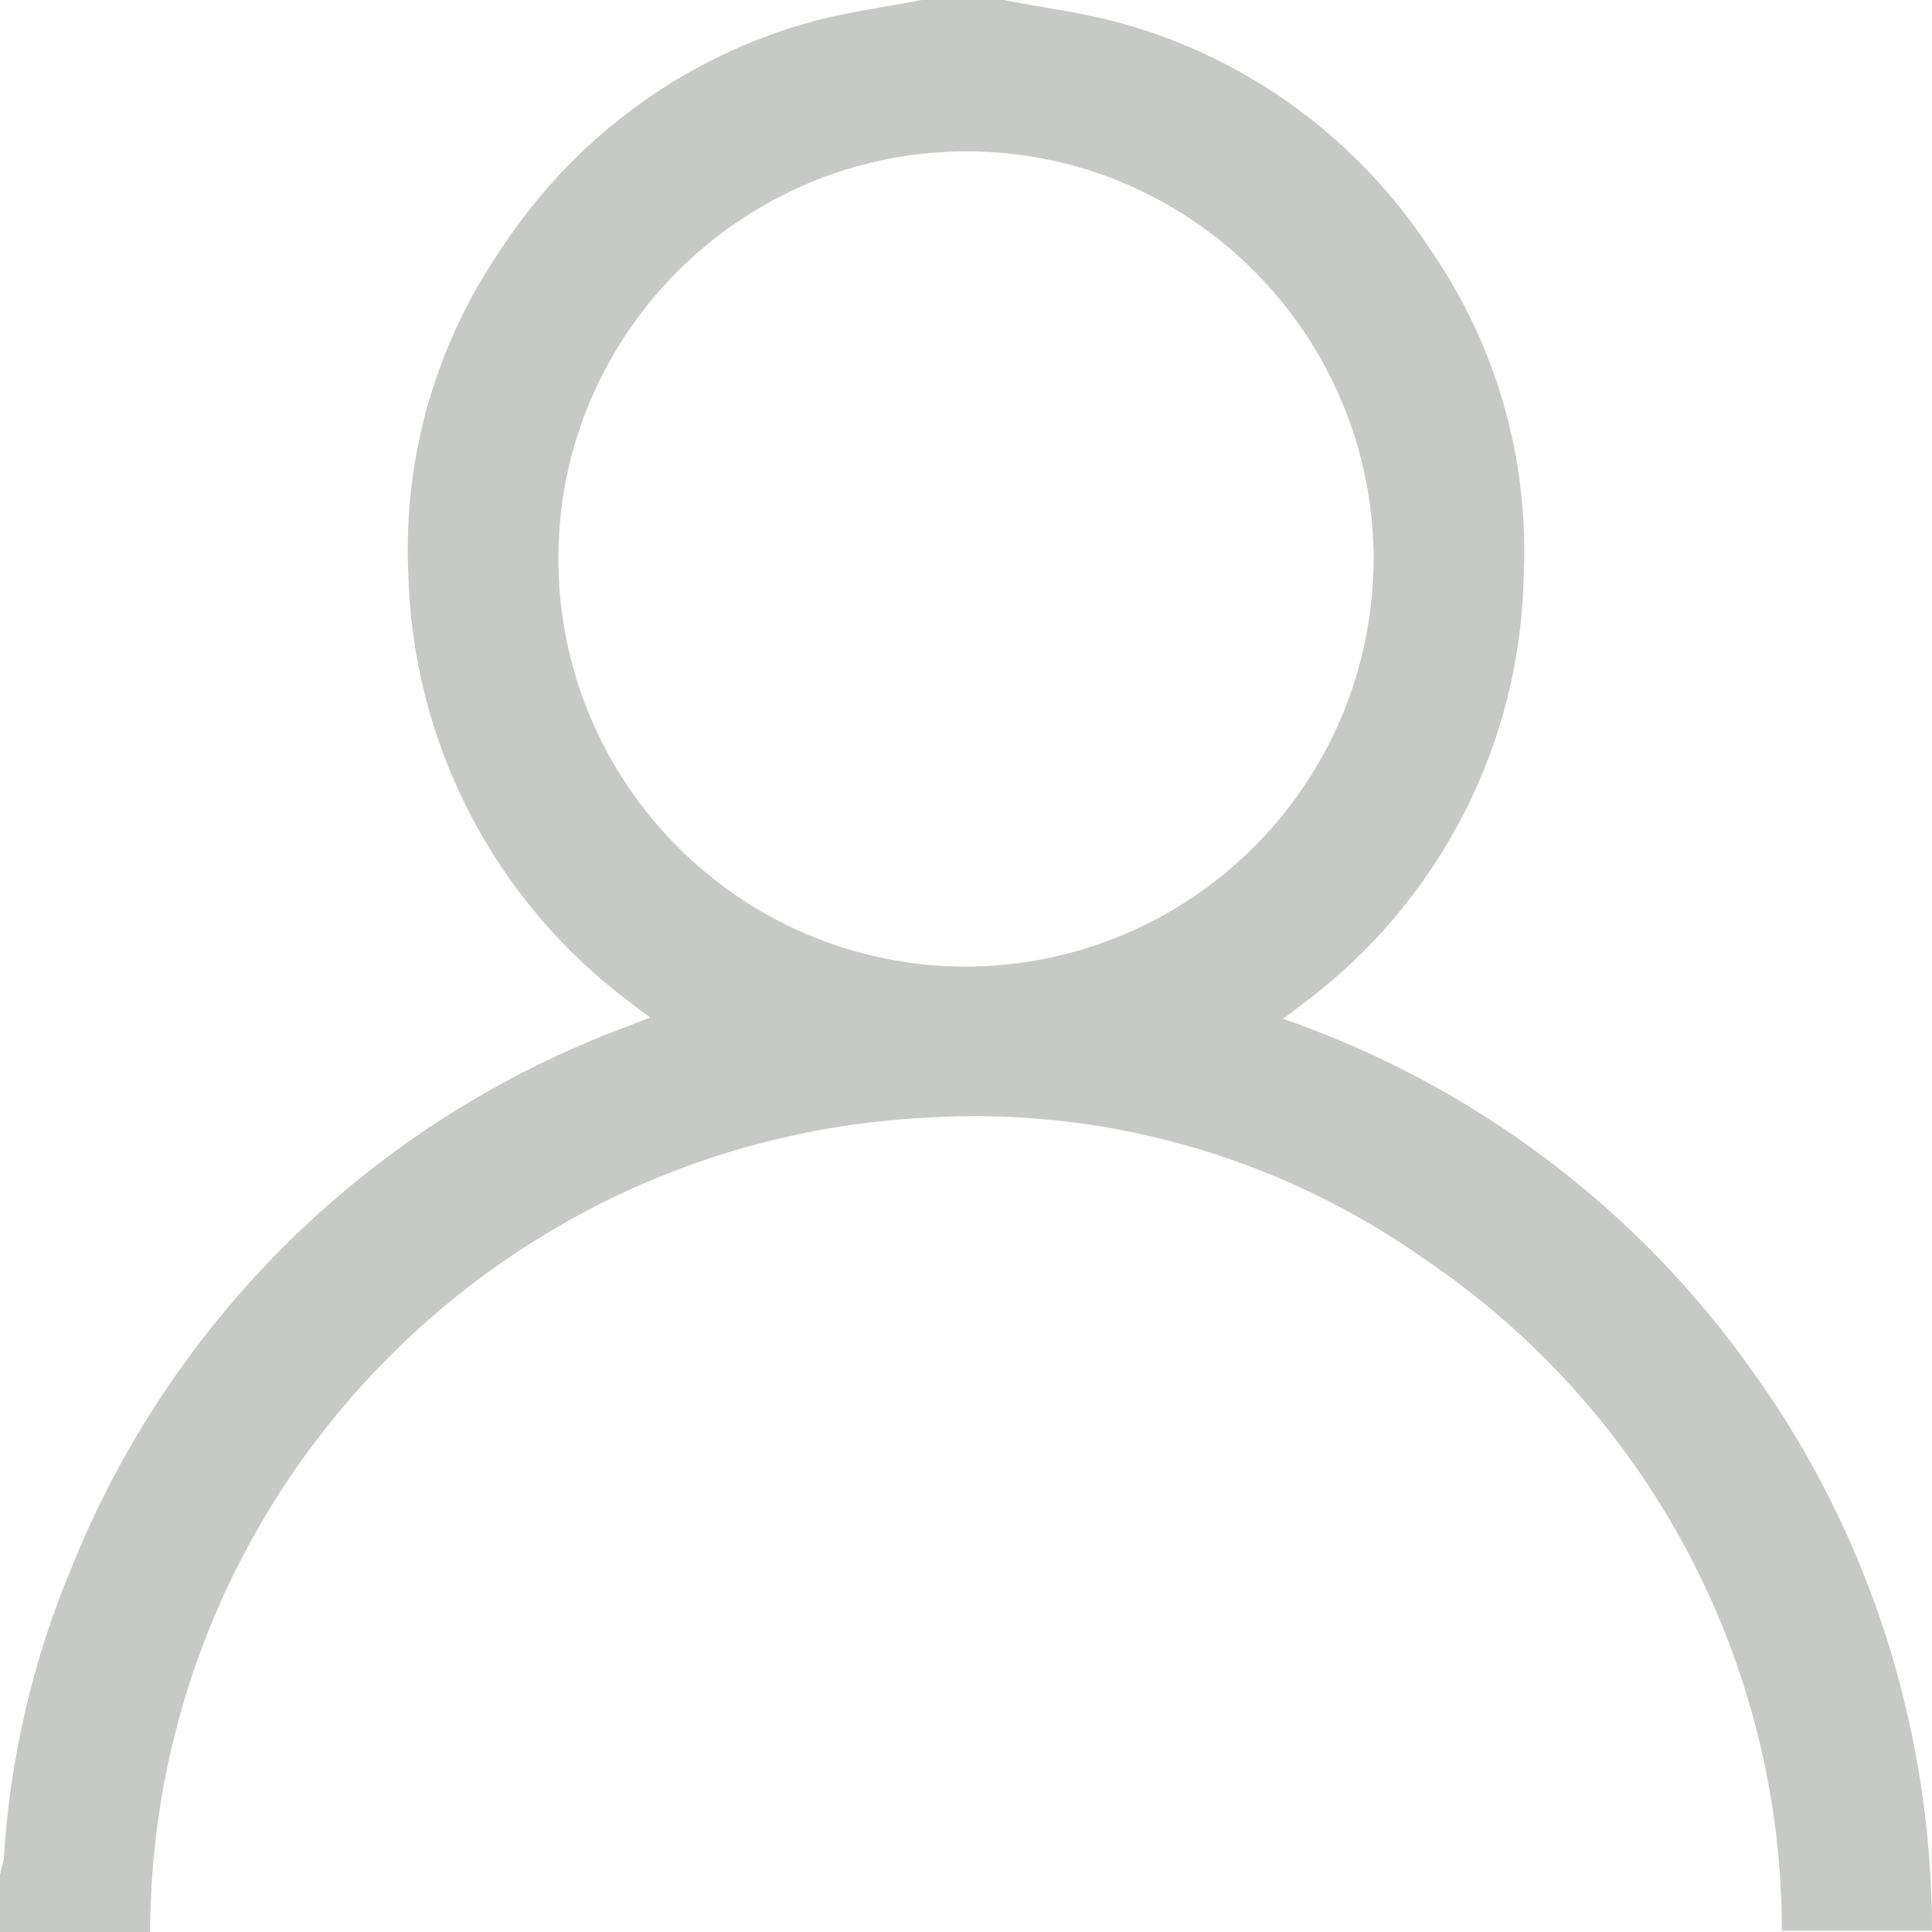 <?xml version="1.0" encoding="UTF-8"?><svg xmlns="http://www.w3.org/2000/svg" viewBox="0 0 15.57 15.57"><defs><style>.e{fill:#c7c9c7;}</style></defs><g id="a"/><g id="b"><g id="c"><path id="d" class="e" d="M8.09,0c.31,.06,.62,.1,.92,.18,1.04,.28,1.94,.94,2.53,1.85,.52,.76,.78,1.67,.74,2.59-.02,1.37-.68,2.65-1.78,3.47-.04,.03-.09,.07-.16,.12,1.53,.53,2.86,1.53,3.79,2.85,.94,1.31,1.44,2.89,1.44,4.5h-1.21c0-2.18-1.09-4.21-2.89-5.42-1.18-.83-2.61-1.23-4.05-1.13-3.48,.2-6.2,3.08-6.21,6.56H0v-.46s.02-.09,.03-.13c.05-.8,.23-1.59,.54-2.33,.81-2.03,2.44-3.62,4.49-4.38l.18-.07c-.07-.05-.11-.08-.16-.12-1.1-.82-1.76-2.1-1.79-3.47-.04-.92,.22-1.83,.74-2.59,.59-.91,1.49-1.57,2.53-1.85,.3-.08,.62-.12,.92-.18h.61Zm2.98,4.51c0-1.81-1.47-3.29-3.28-3.29-1.81,0-3.29,1.47-3.29,3.28,0,1.81,1.46,3.28,3.27,3.29,1.82,0,3.29-1.46,3.3-3.28"/></g></g></svg>